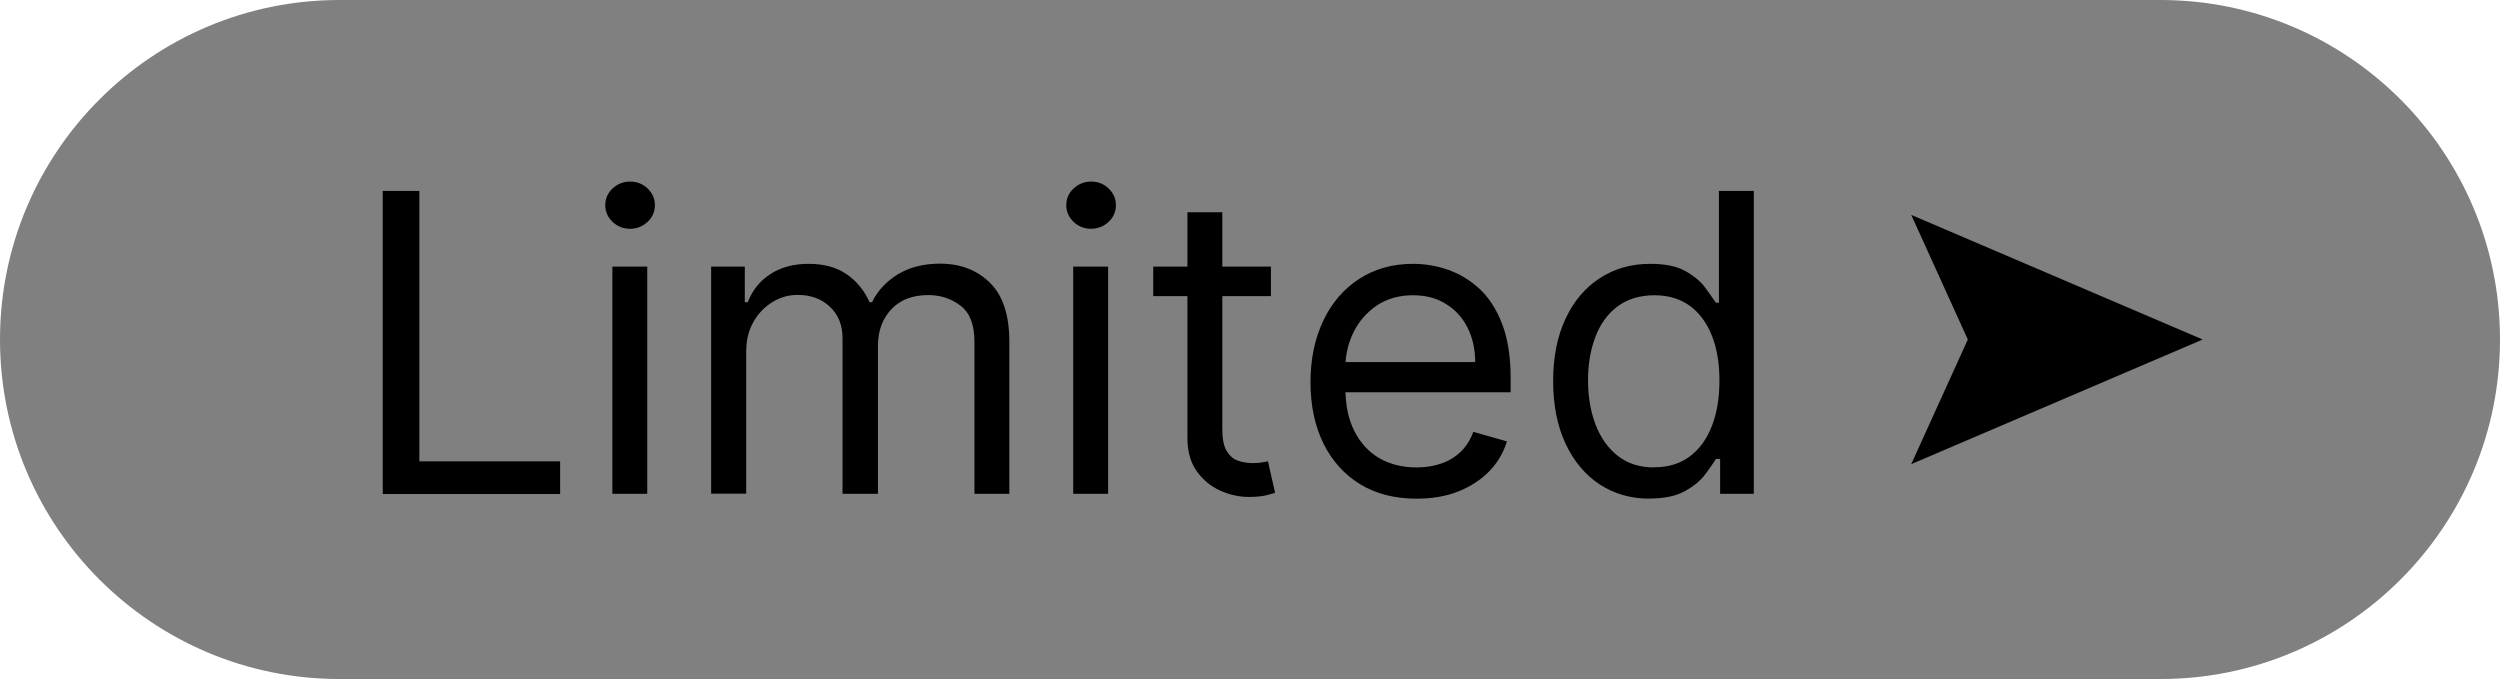 <?xml version="1.0" encoding="UTF-8"?>
<svg id="_レイヤー_2" data-name="レイヤー 2" xmlns="http://www.w3.org/2000/svg" viewBox="0 0 144.03 39.12">
  <defs>
    <style>
      .cls-1 {
        fill: gray;
      }
    </style>
  </defs>
  <g id="_文字" data-name="文字">
    <g>
      <g>
        <path class="cls-1" d="M124.47,39.12H19.56C8.76,39.12,0,30.36,0,19.56h0C0,8.76,8.76,0,19.56,0h104.91c10.8,0,19.56,8.76,19.56,19.56h0c0,10.8-8.76,19.56-19.56,19.56Z"/>
        <polygon points="126.9 19.56 110.11 12.38 113.37 19.56 110.11 26.74 126.9 19.56"/>
      </g>
      <g>
        <path d="M22.05,28.45V11h2.11v15.58h8.11v1.88h-10.23Z"/>
        <path d="M36.3,13.18c-.39,0-.73-.13-1.01-.4s-.42-.59-.42-.96.14-.7.42-.96.62-.4,1.01-.4.73.13,1.01.4.42.59.42.96-.14.7-.42.96-.62.4-1.01.4ZM35.28,28.45v-13.09h2.01v13.09h-2.01Z"/>
        <path d="M40.97,28.45v-13.09h1.94v2.05h.17c.27-.7.71-1.24,1.32-1.63.61-.39,1.34-.58,2.19-.58s1.58.19,2.16.58c.58.39,1.03.93,1.35,1.63h.14c.33-.68.84-1.21,1.51-1.62.67-.4,1.47-.6,2.41-.6,1.17,0,2.13.37,2.87,1.1.75.73,1.12,1.87,1.12,3.4v8.76h-2.01v-8.76c0-.97-.26-1.66-.79-2.07-.53-.41-1.15-.62-1.87-.62-.92,0-1.63.28-2.14.83-.51.55-.76,1.25-.76,2.1v8.52h-2.04v-8.97c0-.74-.24-1.35-.72-1.8-.48-.46-1.11-.69-1.87-.69-.52,0-1.01.14-1.46.42-.45.28-.82.66-1.09,1.15-.28.49-.41,1.06-.41,1.7v8.18h-2.01Z"/>
        <path d="M62.86,13.18c-.39,0-.73-.13-1.01-.4s-.42-.59-.42-.96.14-.7.42-.96.62-.4,1.01-.4.73.13,1.01.4.42.59.42.96-.14.7-.42.96-.62.4-1.01.4ZM61.83,28.45v-13.09h2.01v13.09h-2.01Z"/>
        <path d="M73.22,15.36v1.7h-6.78v-1.7h6.78ZM68.41,12.23h2.01v12.48c0,.57.08.99.25,1.27s.38.47.65.56c.26.09.54.14.84.14.22,0,.4-.01.55-.04.14-.03.25-.05.34-.06l.41,1.81c-.14.05-.33.1-.57.16-.25.05-.55.08-.93.08-.57,0-1.12-.12-1.67-.37-.54-.24-.99-.62-1.35-1.12-.35-.5-.53-1.13-.53-1.89v-13.02Z"/>
        <path d="M81.61,28.73c-1.26,0-2.35-.28-3.26-.84-.91-.56-1.61-1.34-2.11-2.35-.49-1.01-.74-2.18-.74-3.52s.25-2.52.74-3.55c.49-1.03,1.18-1.83,2.06-2.4s1.92-.87,3.1-.87c.68,0,1.35.11,2.02.34.66.23,1.27.6,1.82,1.1.54.51.98,1.18,1.3,2.02s.49,1.86.49,3.09v.85h-10.09v-1.74h8.05c0-.74-.15-1.4-.44-1.98-.29-.58-.71-1.04-1.25-1.37-.54-.34-1.17-.5-1.9-.5-.8,0-1.49.2-2.08.59-.58.4-1.03.91-1.34,1.54-.31.63-.47,1.31-.47,2.03v1.16c0,.99.17,1.83.52,2.51s.82,1.2,1.44,1.56c.61.35,1.33.53,2.14.53.53,0,1.01-.08,1.44-.23.43-.15.8-.38,1.11-.68.31-.3.55-.68.72-1.14l1.94.55c-.21.66-.55,1.24-1.03,1.73s-1.08.88-1.79,1.16c-.71.28-1.51.41-2.39.41Z"/>
        <path d="M95.04,28.73c-1.09,0-2.05-.28-2.89-.83-.83-.55-1.49-1.34-1.96-2.35s-.71-2.21-.71-3.6.24-2.57.71-3.58c.47-1.01,1.13-1.79,1.97-2.34.84-.55,1.81-.83,2.92-.83.85,0,1.53.14,2.02.42.5.28.88.6,1.14.95.26.36.47.65.62.87h.17v-6.44h2.01v17.45h-1.94v-2.01h-.24c-.15.24-.36.54-.63.9s-.66.68-1.17.96-1.18.42-2.02.42ZM95.31,26.92c.81,0,1.49-.21,2.05-.63.56-.42.98-1.01,1.27-1.76.29-.75.43-1.62.43-2.61s-.14-1.83-.43-2.57-.71-1.31-1.26-1.72c-.56-.41-1.24-.62-2.06-.62s-1.56.22-2.13.65-.99,1.02-1.27,1.76c-.28.74-.42,1.57-.42,2.49s.14,1.78.43,2.54c.29.76.71,1.36,1.28,1.81.57.45,1.27.67,2.11.67Z"/>
      </g>
    </g>
  </g>
</svg>